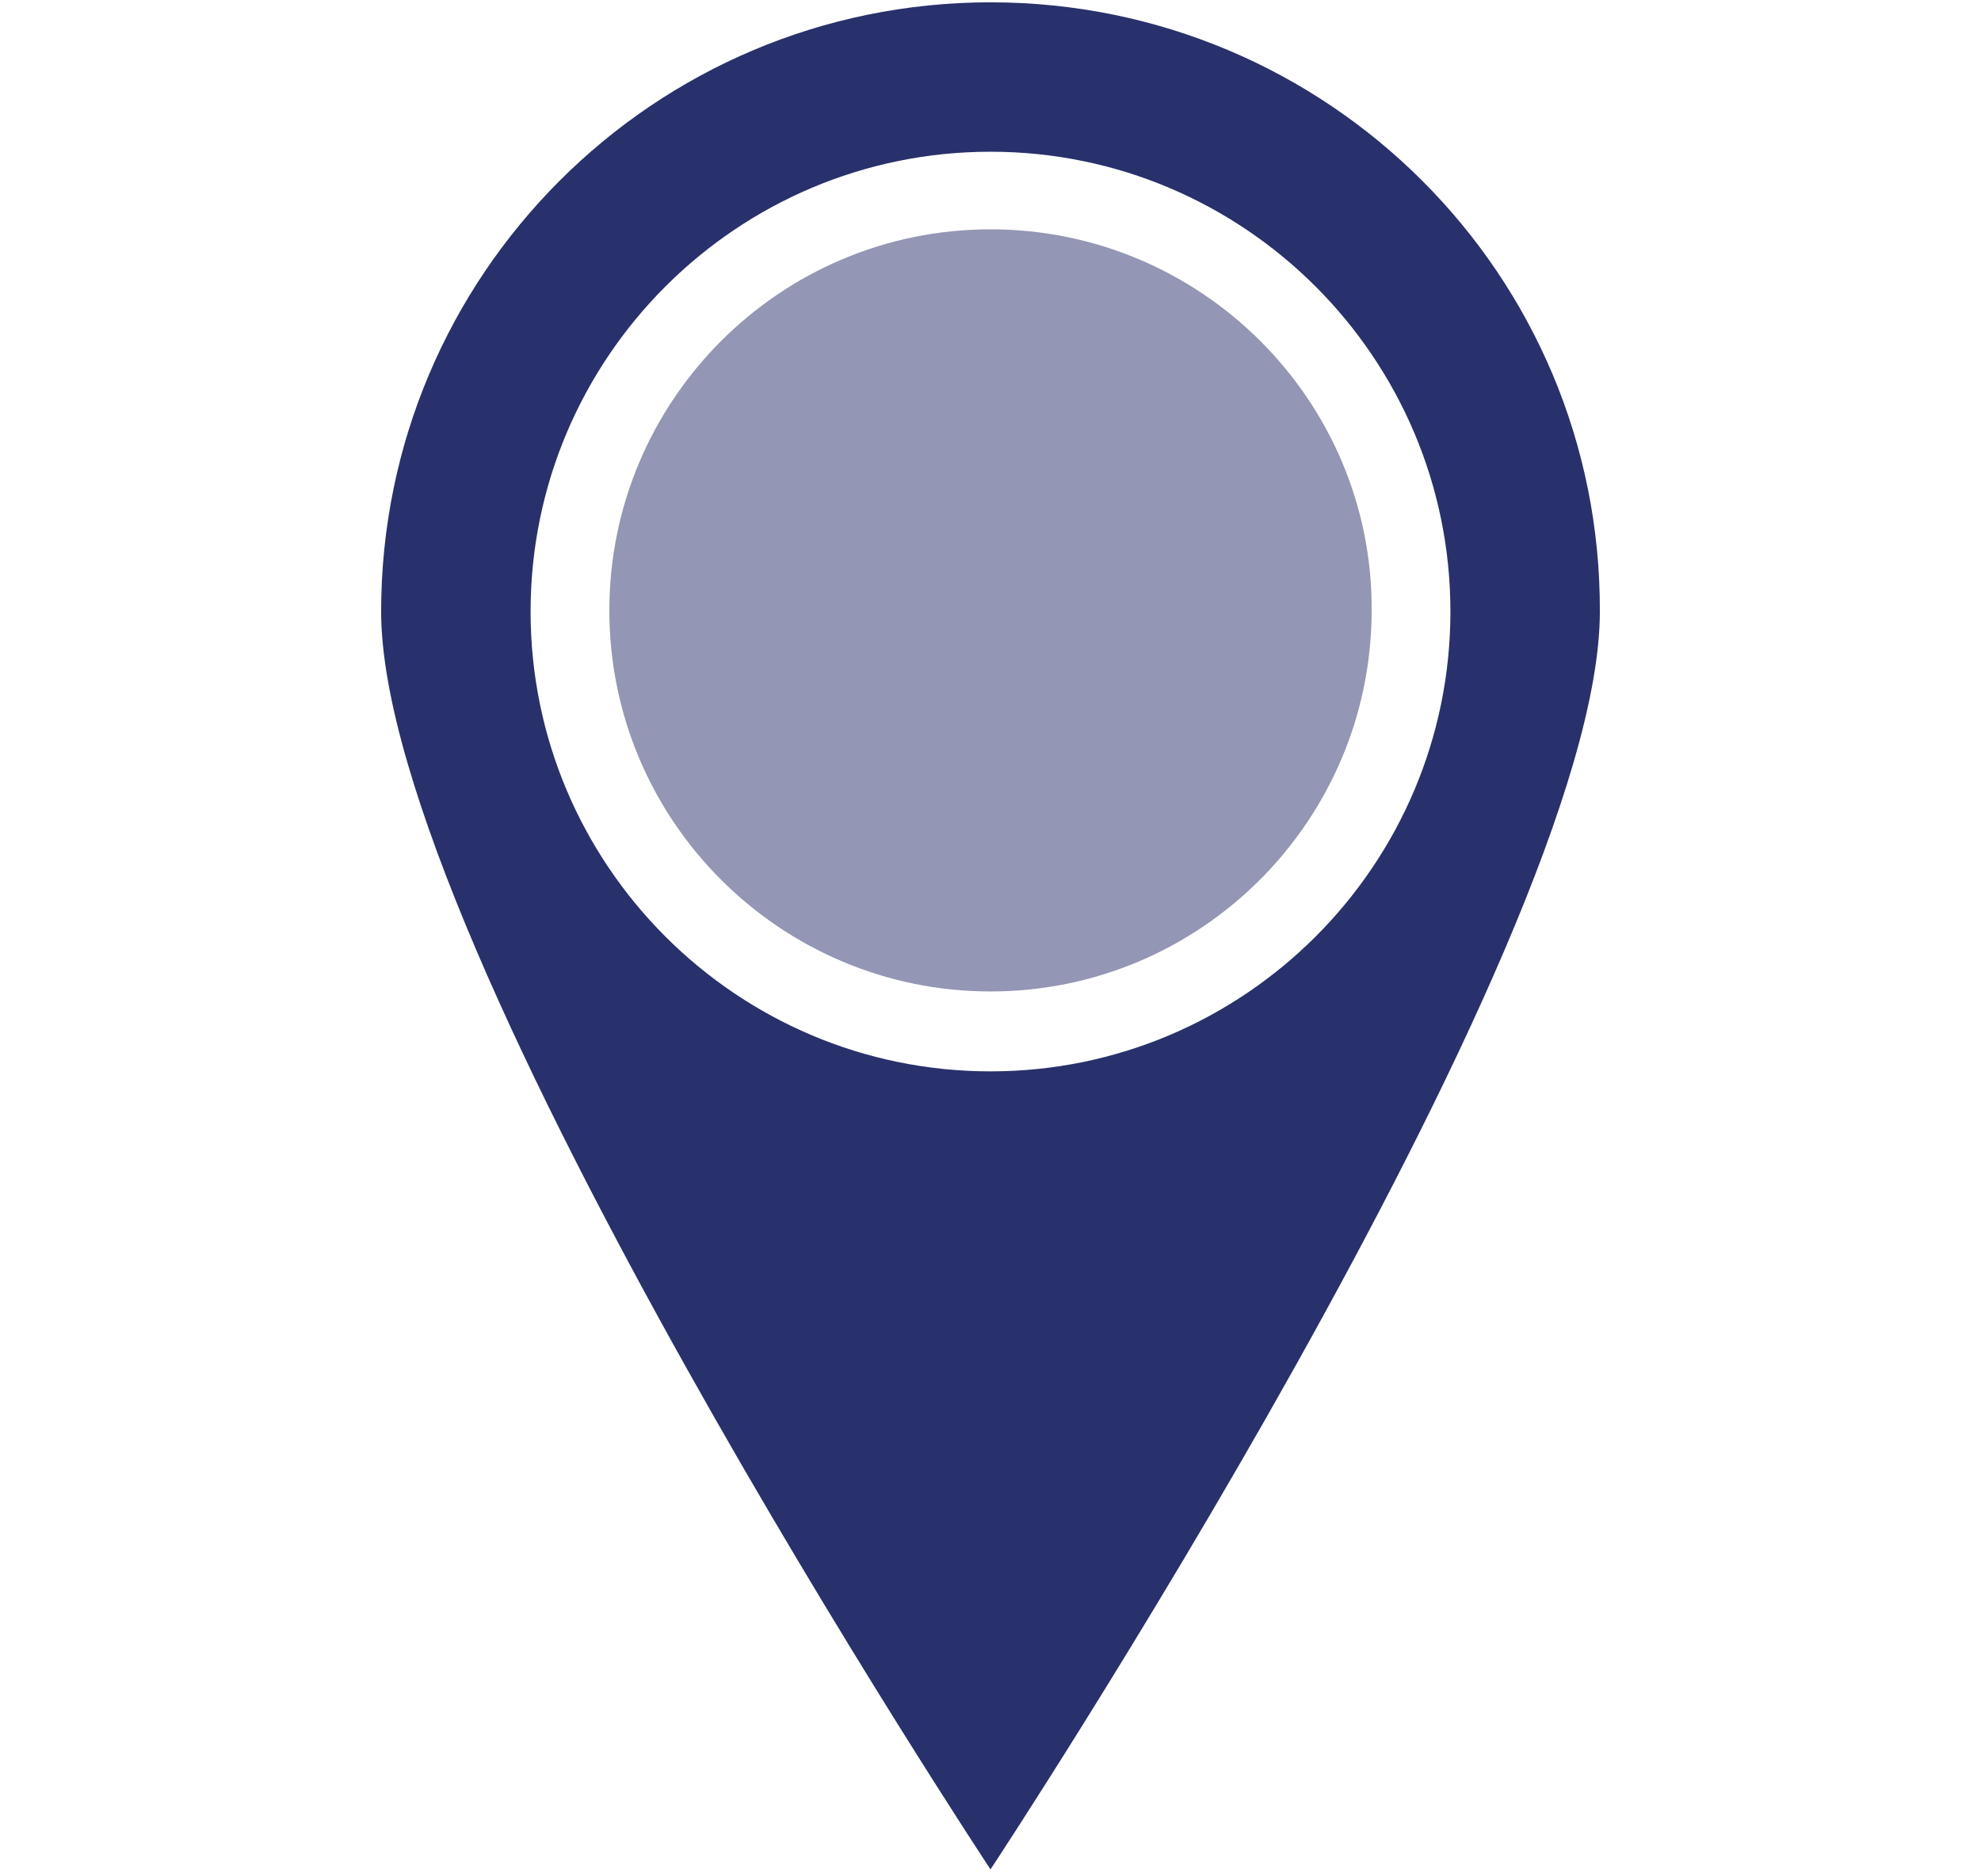 <?xml version="1.0" encoding="utf-8"?>
<!-- Generator: Adobe Illustrator 22.1.0, SVG Export Plug-In . SVG Version: 6.00 Build 0)  -->
<svg version="1.1" id="Layer_1" xmlns="http://www.w3.org/2000/svg" xmlns:xlink="http://www.w3.org/1999/xlink" x="0px" y="0px"
	 width="171px" height="162px" viewBox="0 0 171 162" style="enable-background:new 0 0 171 162;" xml:space="preserve">
<style type="text/css">
	.st0{fill:none;}
	.st1{fill:#28316C;}
	.st2{fill:#9396B4;}
</style>
<g id="Location_Pin">
	<path class="st0" d="M85.5,13.1c-21.9,0-39.7,17.8-39.7,39.7s17.8,39.7,39.7,39.7s39.7-17.8,39.7-39.7S107.4,13.1,85.5,13.1z
		 M85.5,85.7c-18.2,0-32.9-14.8-32.9-32.9c0-18.2,14.8-32.9,32.9-32.9c18.2,0,32.9,14.8,32.9,32.9C118.5,71,103.7,85.7,85.5,85.7z"
		/>
	<path class="st1" d="M85.5,0.2c-29.1,0-52.6,23.6-52.6,52.6c0,29.1,52.6,108.6,52.6,108.6s52.6-79.6,52.6-108.6
		C138.2,23.7,114.6,0.2,85.5,0.2z M85.5,92.5c-21.9,0-39.7-17.8-39.7-39.7s17.8-39.7,39.7-39.7s39.7,17.8,39.7,39.7
		S107.4,92.5,85.5,92.5z"/>
	<path class="st2" d="M85.5,19.8c-18.2,0-32.9,14.8-32.9,32.9c0,18.2,14.8,32.9,32.9,32.9c18.2,0,32.9-14.8,32.9-32.9
		C118.5,34.6,103.7,19.8,85.5,19.8z"/>
</g>
</svg>
